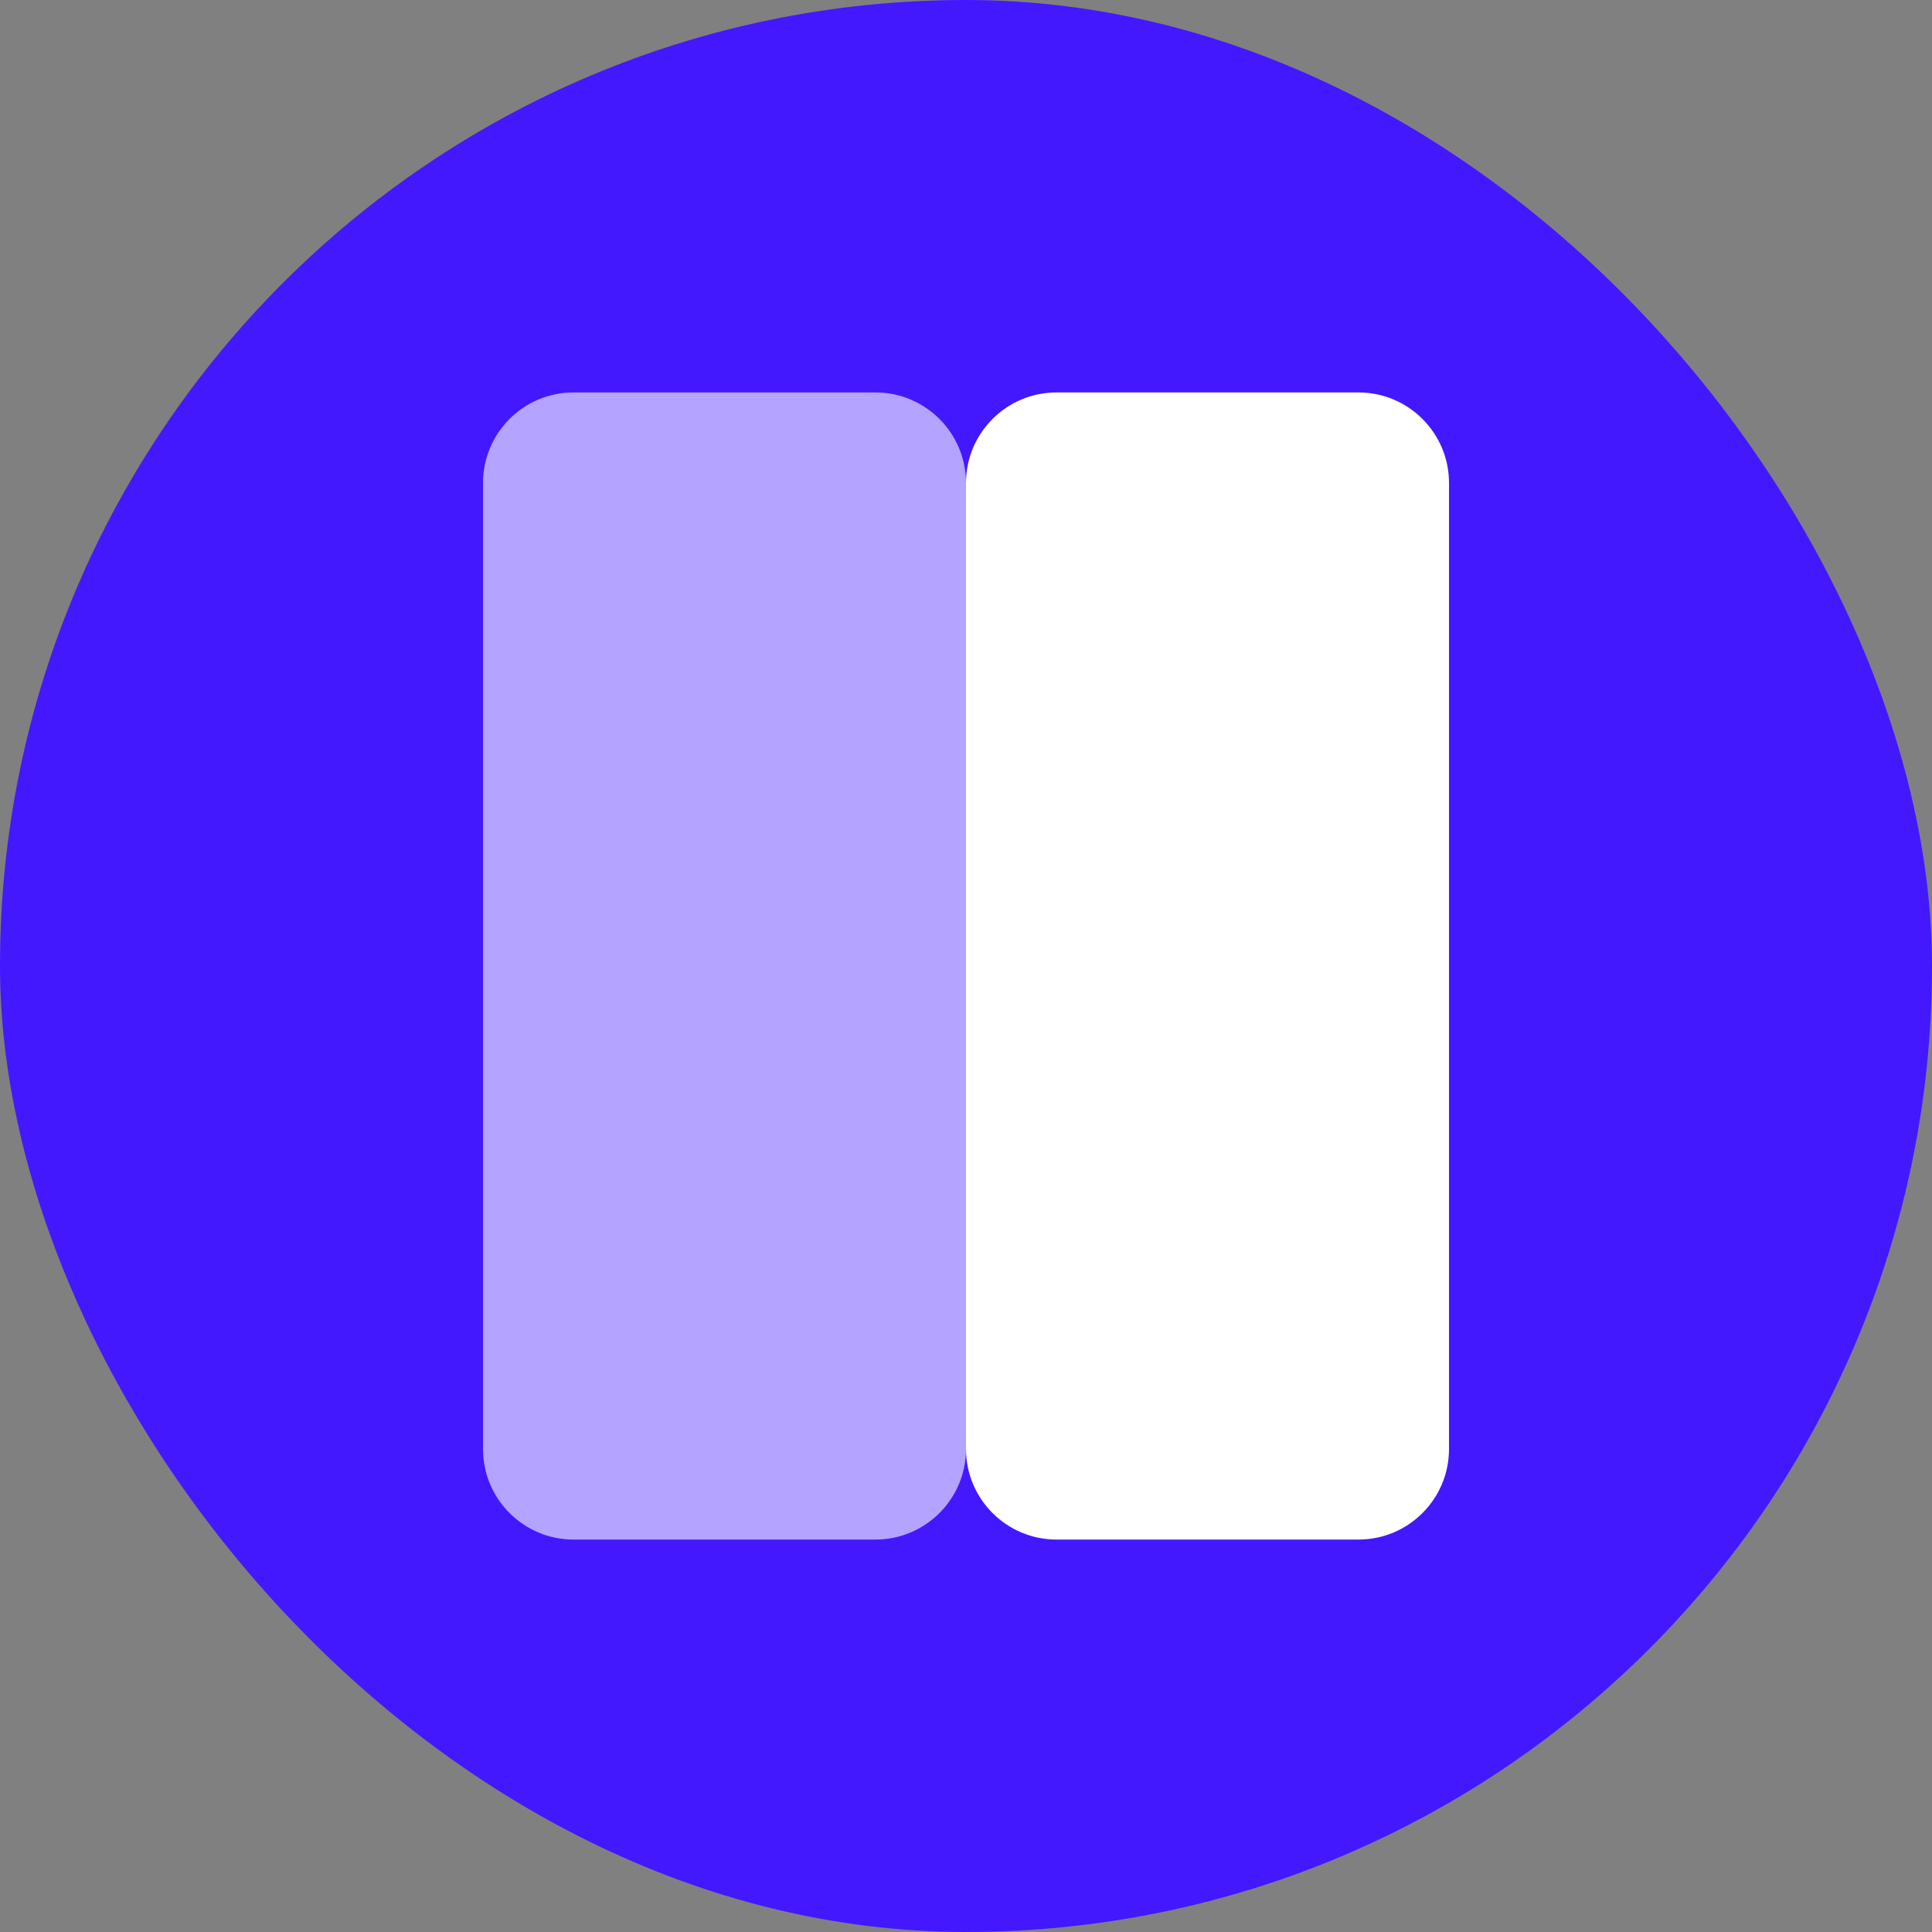 <svg width="512" height="512" viewBox="0 0 512 512" fill="none" xmlns="http://www.w3.org/2000/svg">
  <rect x="0" y="0" width="512" height="512" fill="#808080" stroke="none"/>
  <rect width="512" height="512" rx="256" fill="#4318FF"/>
  <path d="M256 128C256 114.745 266.745 104 280 104H360C373.255 104 384 114.745 384 128V384C384 397.255 373.255 408 360 408H280C266.745 408 256 397.255 256 384V128Z" fill="white"/>
  <path d="M128 128C128 114.745 138.745 104 152 104H232C245.255 104 256 114.745 256 128V384C256 397.255 245.255 408 232 408H152C138.745 408 128 397.255 128 384V128Z" fill="white" fill-opacity="0.6"/>
</svg>